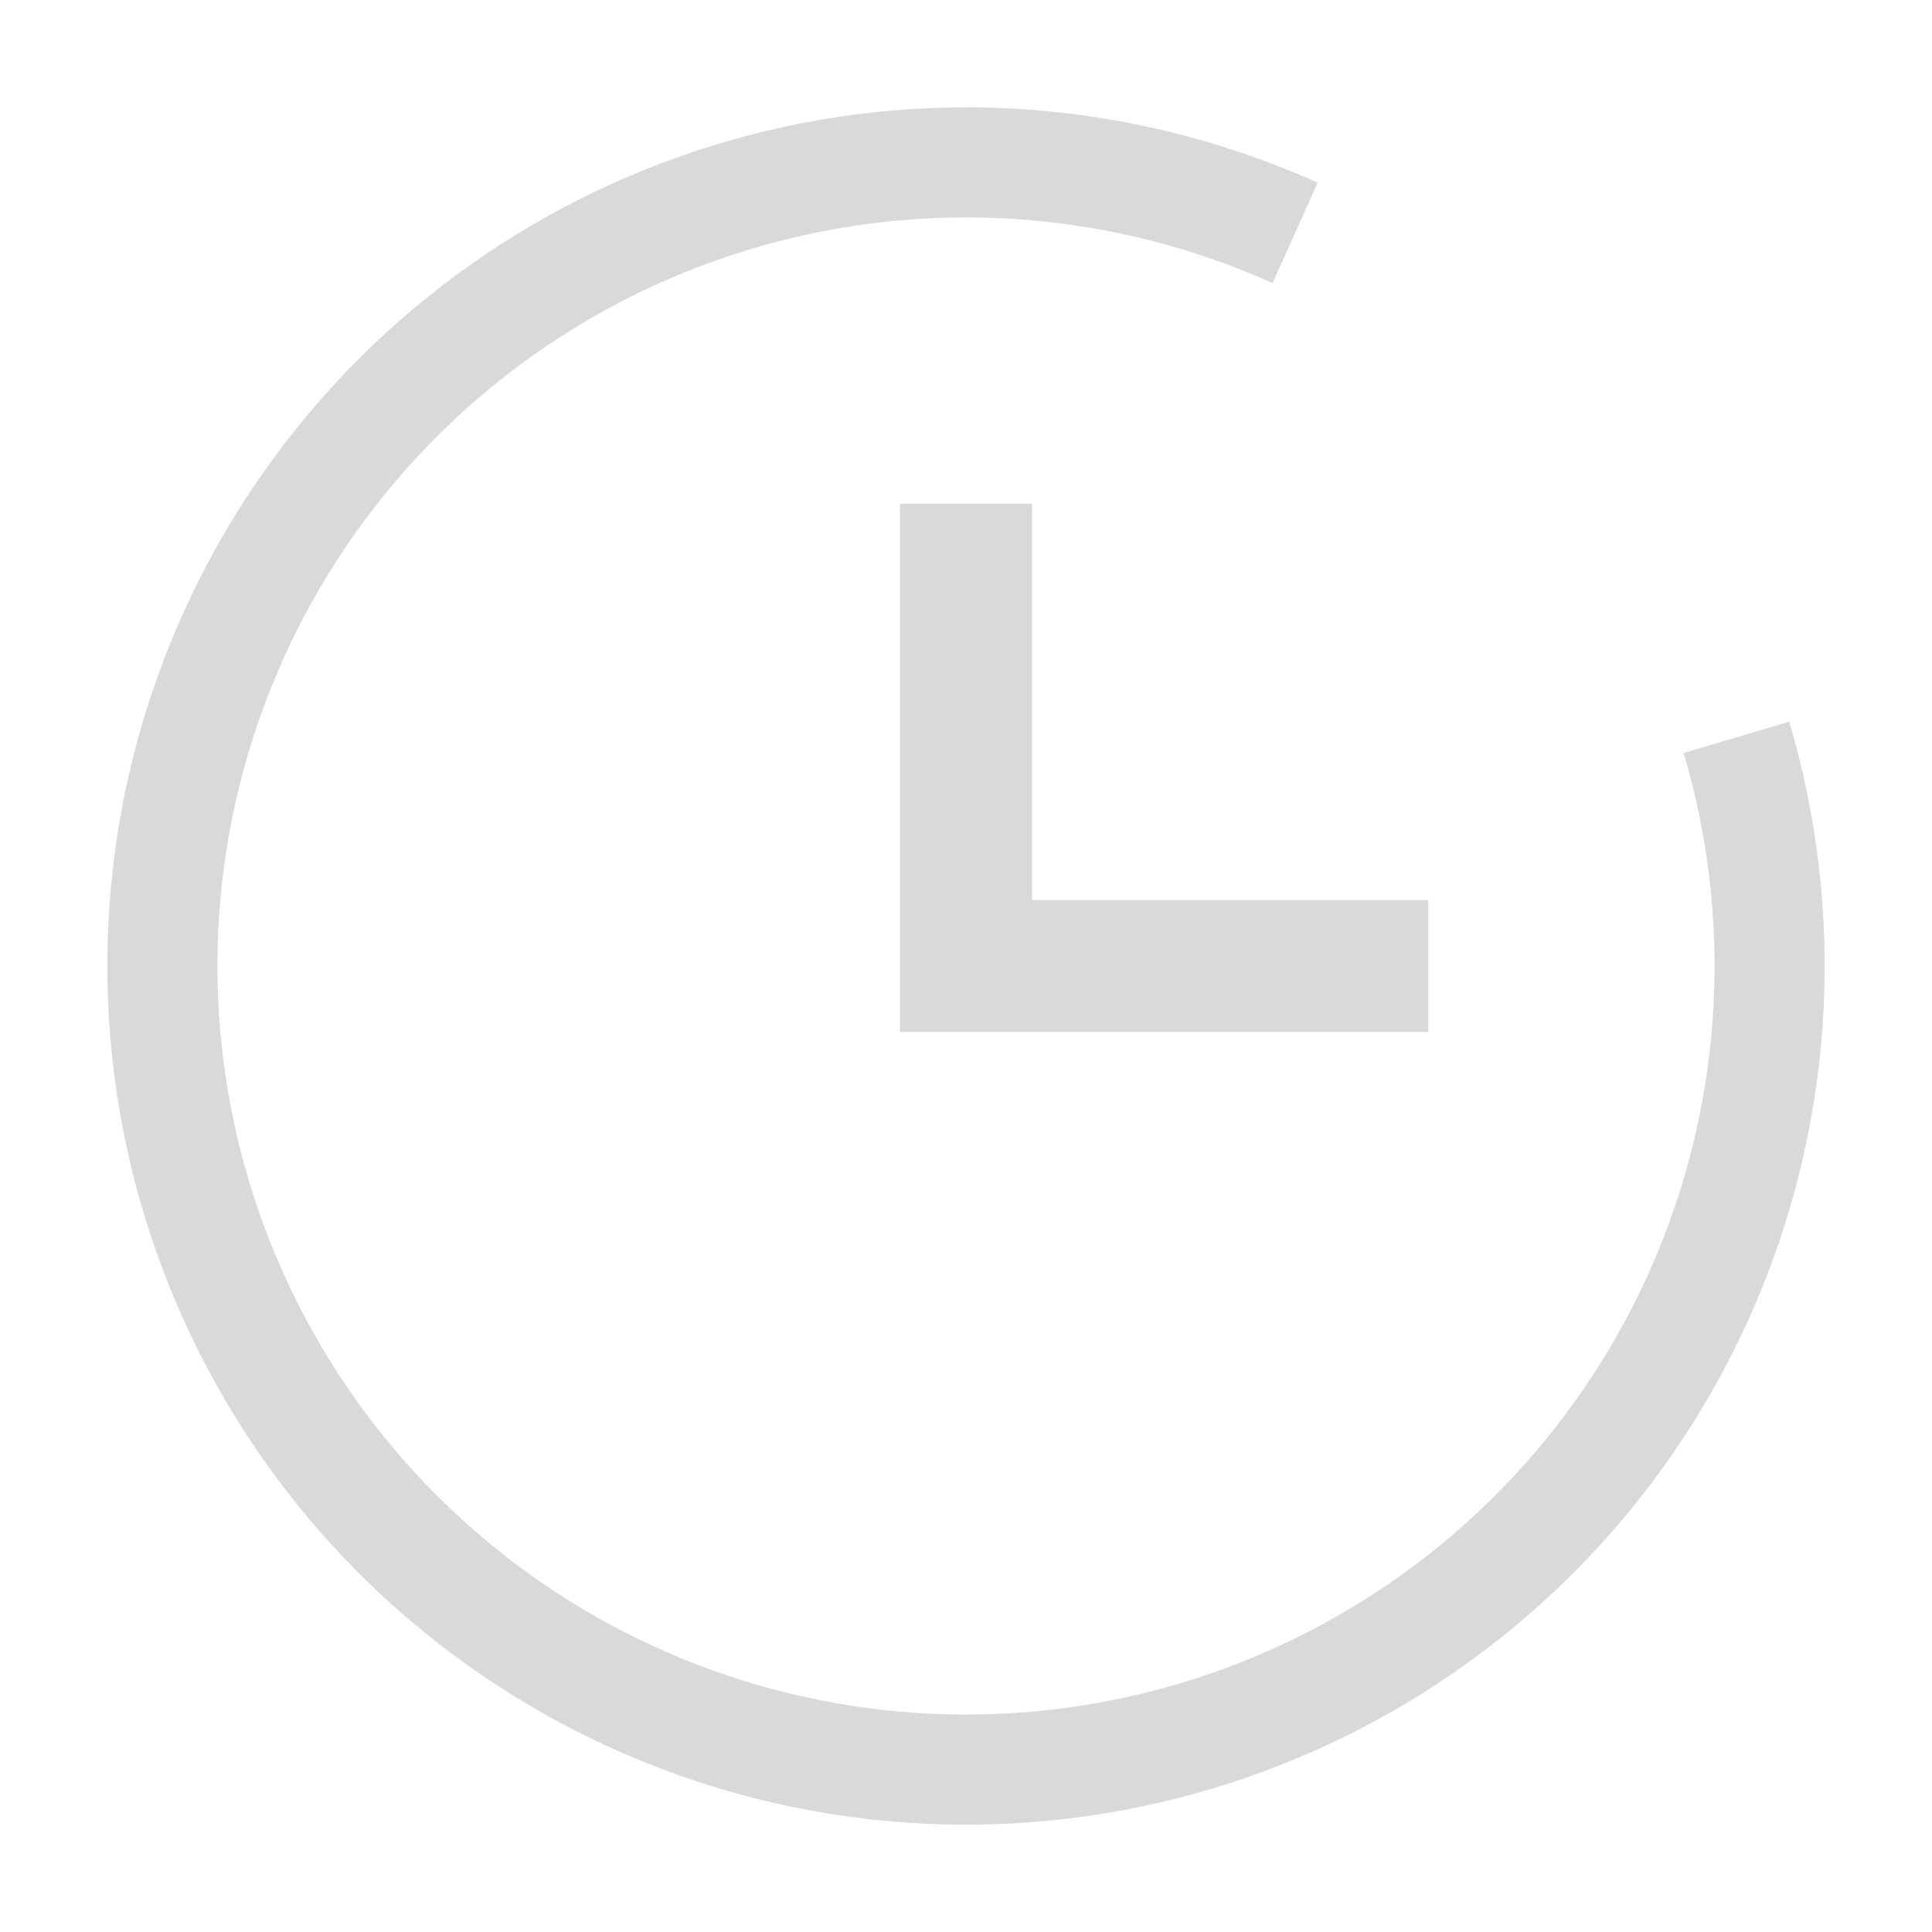 <svg width="36" height="36" viewBox="0 0 36 36" fill="none" xmlns="http://www.w3.org/2000/svg">
<path d="M33.339 13.447C34.377 16.946 34.188 20.695 32.803 24.073C31.417 27.45 28.919 30.252 25.722 32.013C22.525 33.775 18.821 34.391 15.226 33.758C11.631 33.125 8.361 31.282 5.957 28.534C3.554 25.787 2.162 22.3 2.013 18.653C1.864 15.006 2.967 11.417 5.138 8.483C7.31 5.548 10.419 3.445 13.951 2.521C17.482 1.597 21.223 1.909 24.553 3.404L23.713 5.275C20.81 3.972 17.548 3.7 14.47 4.506C11.391 5.311 8.68 7.145 6.788 9.703C4.895 12.261 3.933 15.389 4.063 18.569C4.193 21.749 5.406 24.788 7.501 27.184C9.597 29.579 12.448 31.186 15.582 31.737C18.716 32.289 21.944 31.752 24.732 30.217C27.519 28.681 29.697 26.238 30.905 23.294C32.113 20.35 32.277 17.081 31.372 14.031L33.339 13.447Z" fill="#D9D9D9"/>
<path d="M18 9.385V18H26.615" stroke="#D9D9D9" stroke-width="2.462"/>
</svg>
